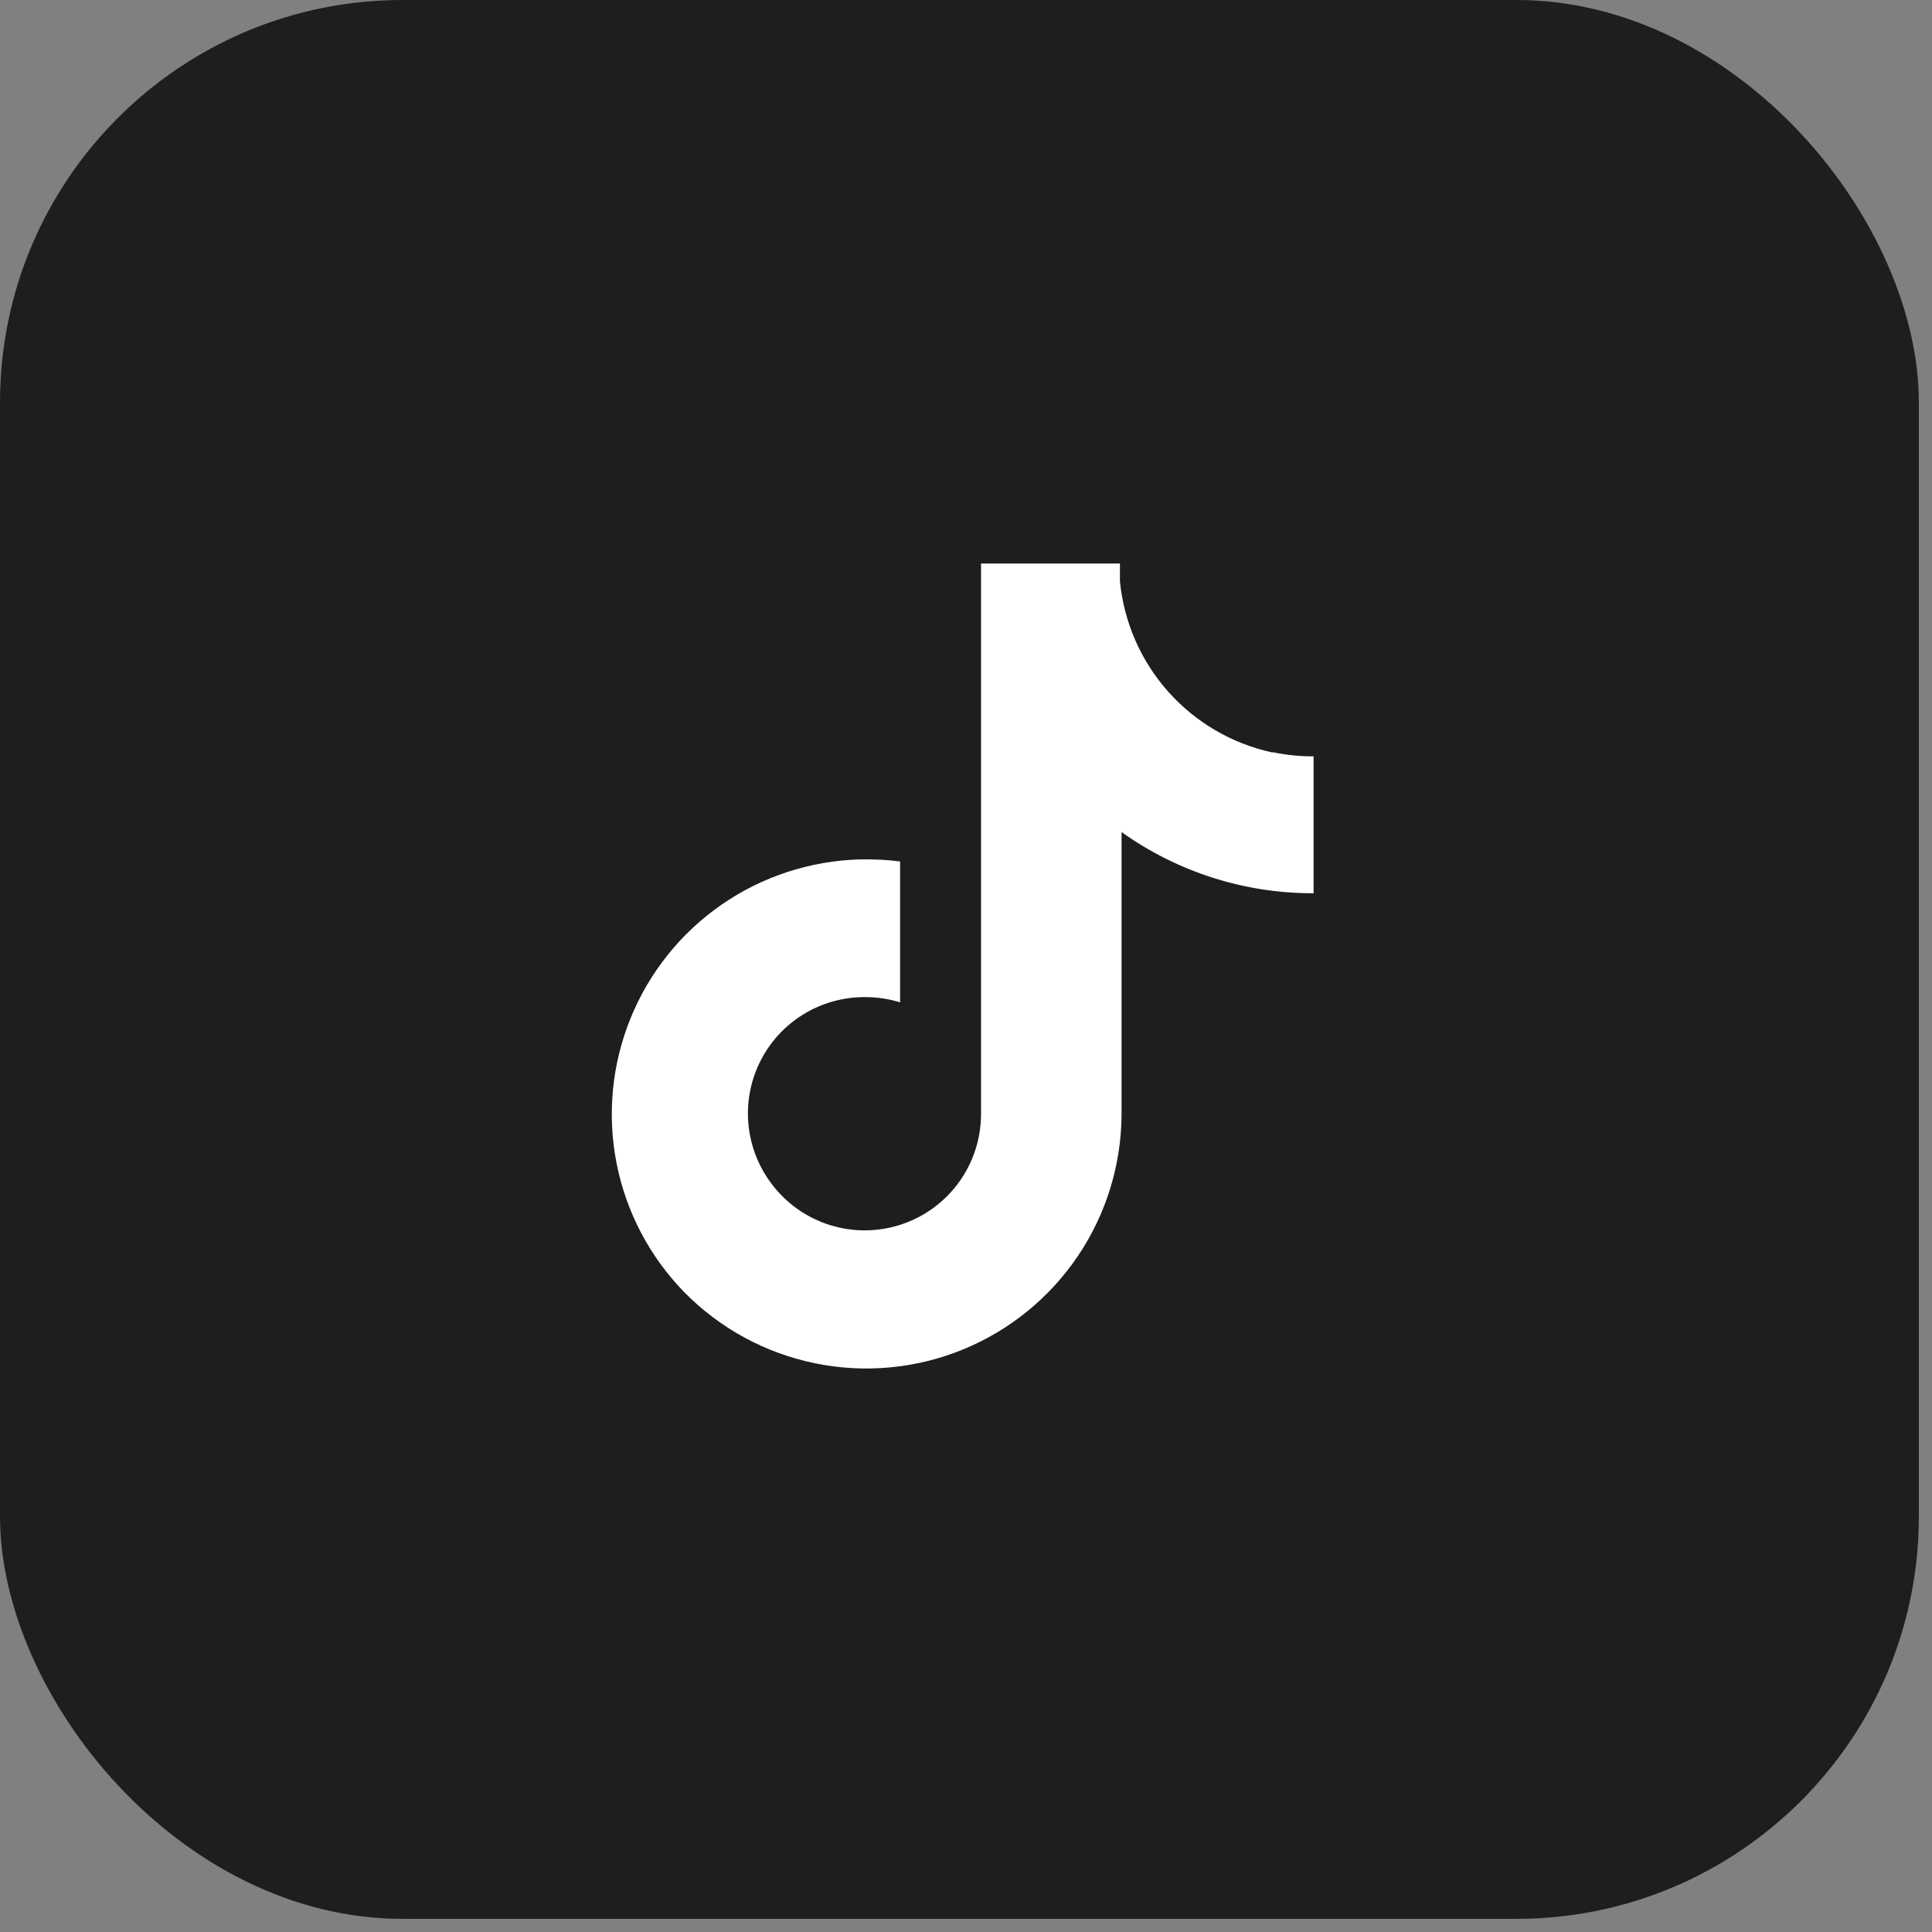 <svg width="120" height="120" viewBox="0 0 120 120" fill="none" xmlns="http://www.w3.org/2000/svg">
<rect x="0" y="0" width="120" height="120" fill="#808080" stroke="none"/>
<rect width="119.184" height="119.184" rx="25" fill="#1E1E1E"/>
<path d="M78.989 46.728C76.496 46.18 74.241 44.856 72.547 42.947C70.854 41.038 69.808 38.641 69.561 36.1V35H60.934V69.185C60.936 70.702 60.46 72.181 59.575 73.412C58.689 74.644 57.439 75.566 56 76.047C54.562 76.528 53.008 76.545 51.56 76.094C50.112 75.644 48.842 74.749 47.93 73.536C47.114 72.463 46.614 71.183 46.487 69.84C46.36 68.498 46.611 67.146 47.212 65.939C47.813 64.732 48.74 63.717 49.888 63.009C51.035 62.301 52.358 61.928 53.707 61.933C54.453 61.928 55.195 62.038 55.907 62.258V53.505C55.078 53.403 54.242 53.361 53.407 53.38C50.329 53.463 47.342 54.441 44.812 56.194C42.282 57.948 40.318 60.402 39.161 63.255C38.004 66.108 37.703 69.236 38.297 72.257C38.891 75.278 40.353 78.06 42.504 80.263C44.708 82.504 47.529 84.04 50.608 84.674C53.687 85.308 56.885 85.013 59.795 83.826C62.706 82.638 65.198 80.612 66.955 78.006C68.712 75.399 69.654 72.328 69.662 69.185V51.68C73.141 54.165 77.314 55.495 81.59 55.481V46.978C80.75 46.982 79.912 46.898 79.089 46.728H78.989Z" fill="white"/>
</svg>
